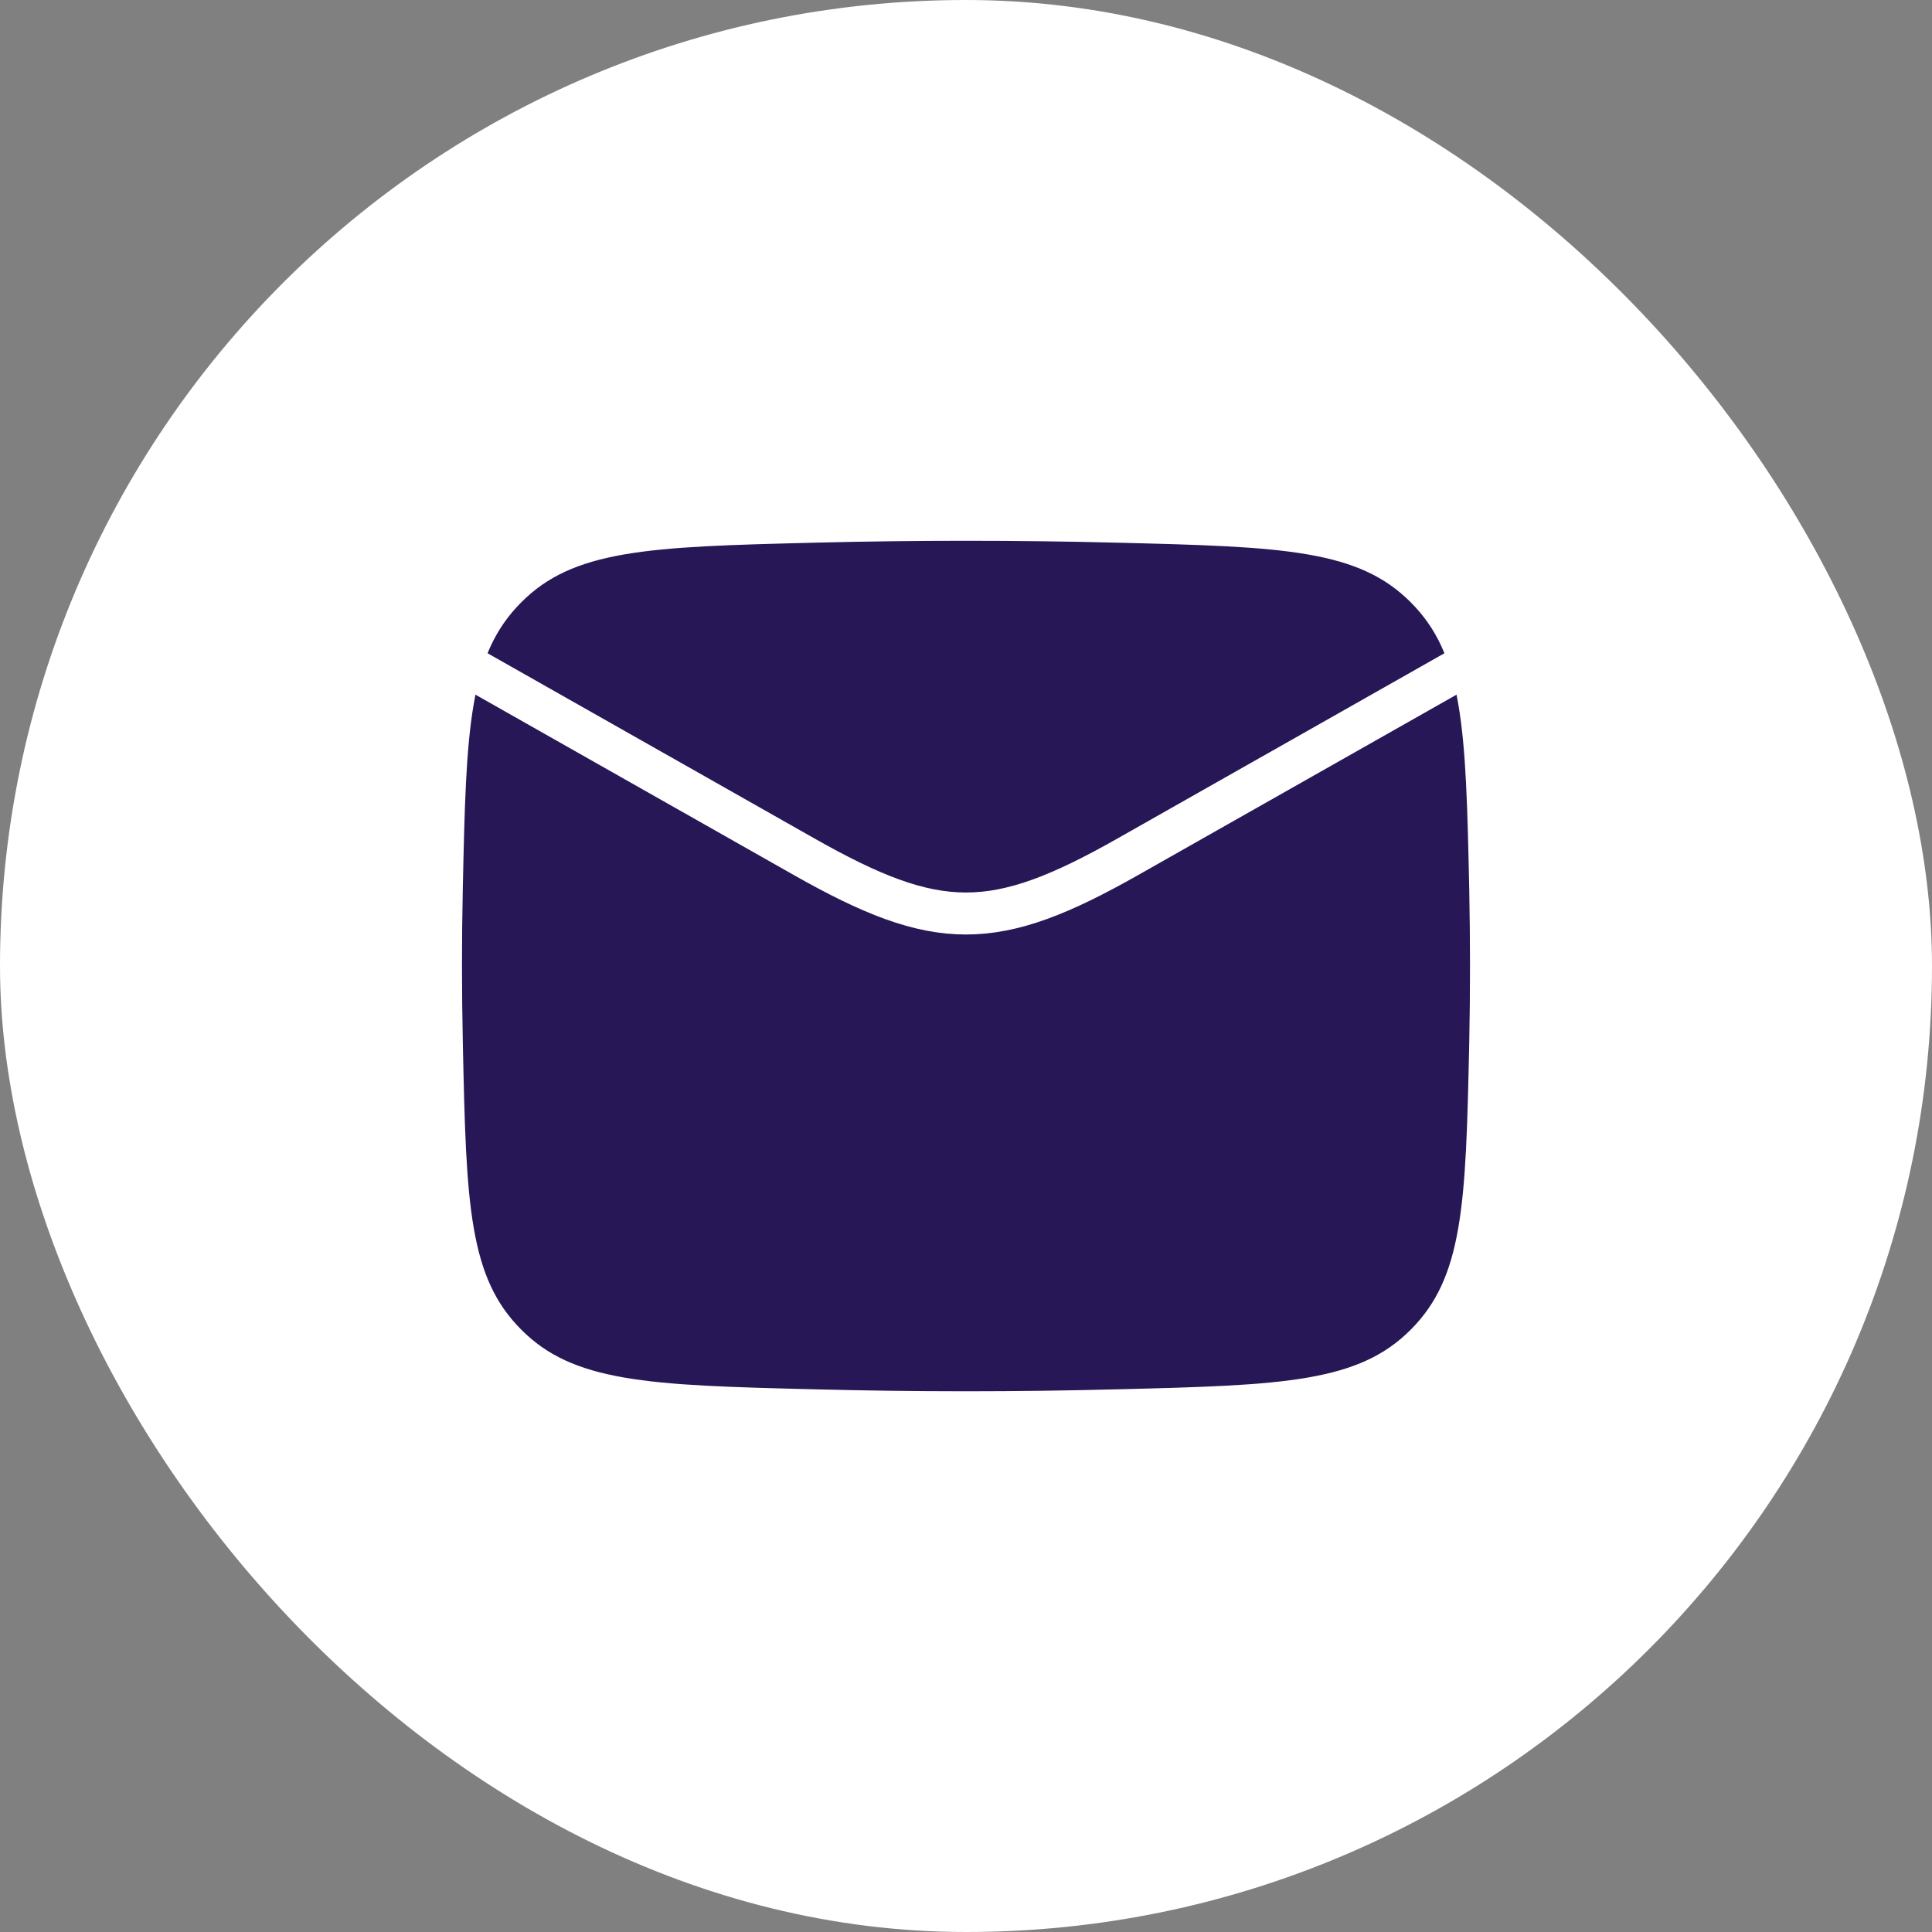 <svg width="92" height="92" viewBox="0 0 92 92" fill="none" xmlns="http://www.w3.org/2000/svg">
<rect x="0" y="0" width="92" height="92" fill="#808080" stroke="none"/>
<rect width="92" height="92" rx="46" fill="white"/>
<path d="M21.04 49.69C21.203 57.352 21.285 61.185 24.113 64.022C26.94 66.862 30.875 66.96 38.748 67.157C43.597 67.282 48.403 67.282 53.252 67.157C61.125 66.96 65.06 66.862 67.888 64.022C70.715 61.185 70.797 57.352 70.963 49.69C71.013 47.225 71.013 44.775 70.963 42.31C70.797 34.648 70.715 30.815 67.888 27.977C65.06 25.137 61.125 25.04 53.252 24.843C48.418 24.721 43.582 24.721 38.748 24.843C30.875 25.04 26.94 25.137 24.113 27.977C21.285 30.815 21.203 34.648 21.038 42.31C20.985 44.77 20.987 47.23 21.04 49.69Z" fill="#271756" stroke="white" stroke-width="2" stroke-linecap="round" stroke-linejoin="round"/>
<path d="M21 31L38.282 40.792C44.655 44.403 47.345 44.403 53.718 40.792L71 31" stroke="white" stroke-width="2" stroke-linecap="round" stroke-linejoin="round"/>
</svg>
